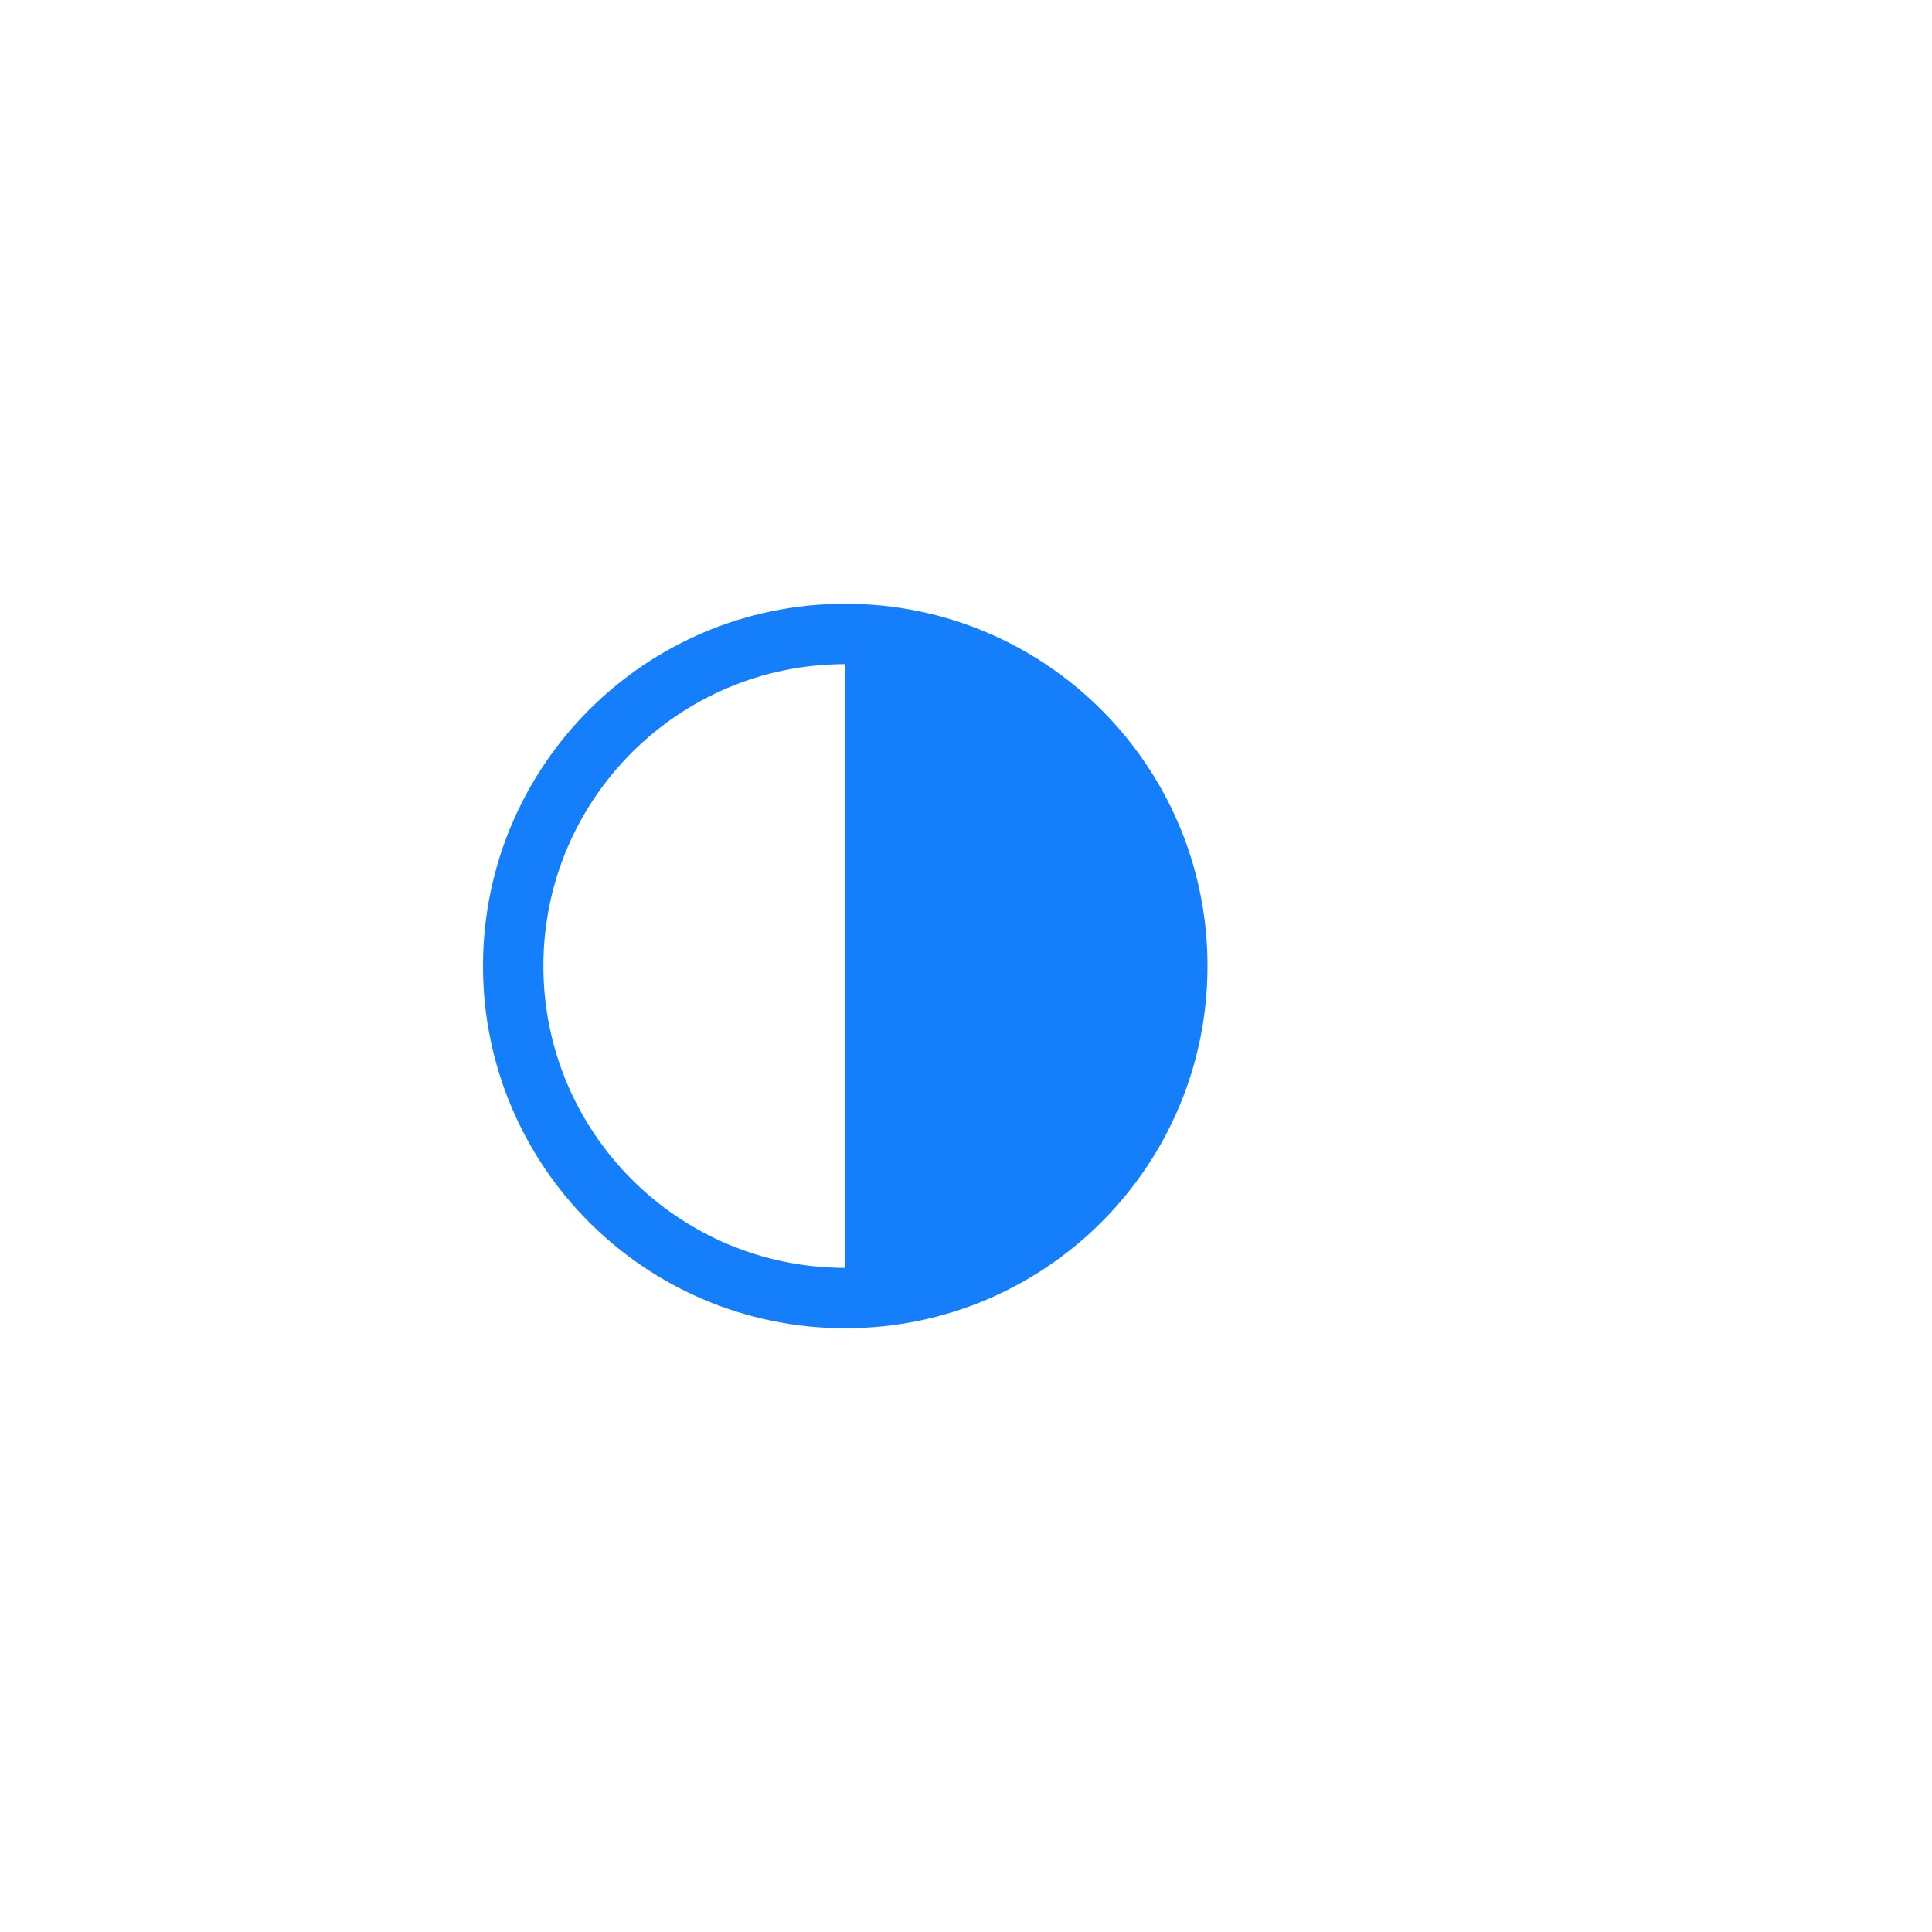 <?xml version="1.0" ?><svg height="32px" version="1.1" viewBox="0 0 32 32" width="32px" xmlns="http://www.w3.org/2000/svg" xmlns:sketch="http://www.bohemiancoding.com/sketch/ns" xmlns:xlink="http://www.w3.org/1999/xlink"><title/><desc/><defs/><g fill="none" fill-rule="evenodd" id="Page-1" stroke="none" stroke-width="1"><g fill="#157EFB" id="icon-46-half-moon"><path d="M14,22 C17.314,22 20,19.314 20,16 C20,12.686 17.314,10 14,10 C10.686,10 8,12.686 8,16 C8,19.314 10.686,22 14,22 L14,22 Z M14,21 L14,16 L14,11 C11.239,11 9,13.239 9,16 C9,18.761 11.239,21 14,21 L14,21 Z" id="half-moon"/></g></g></svg>